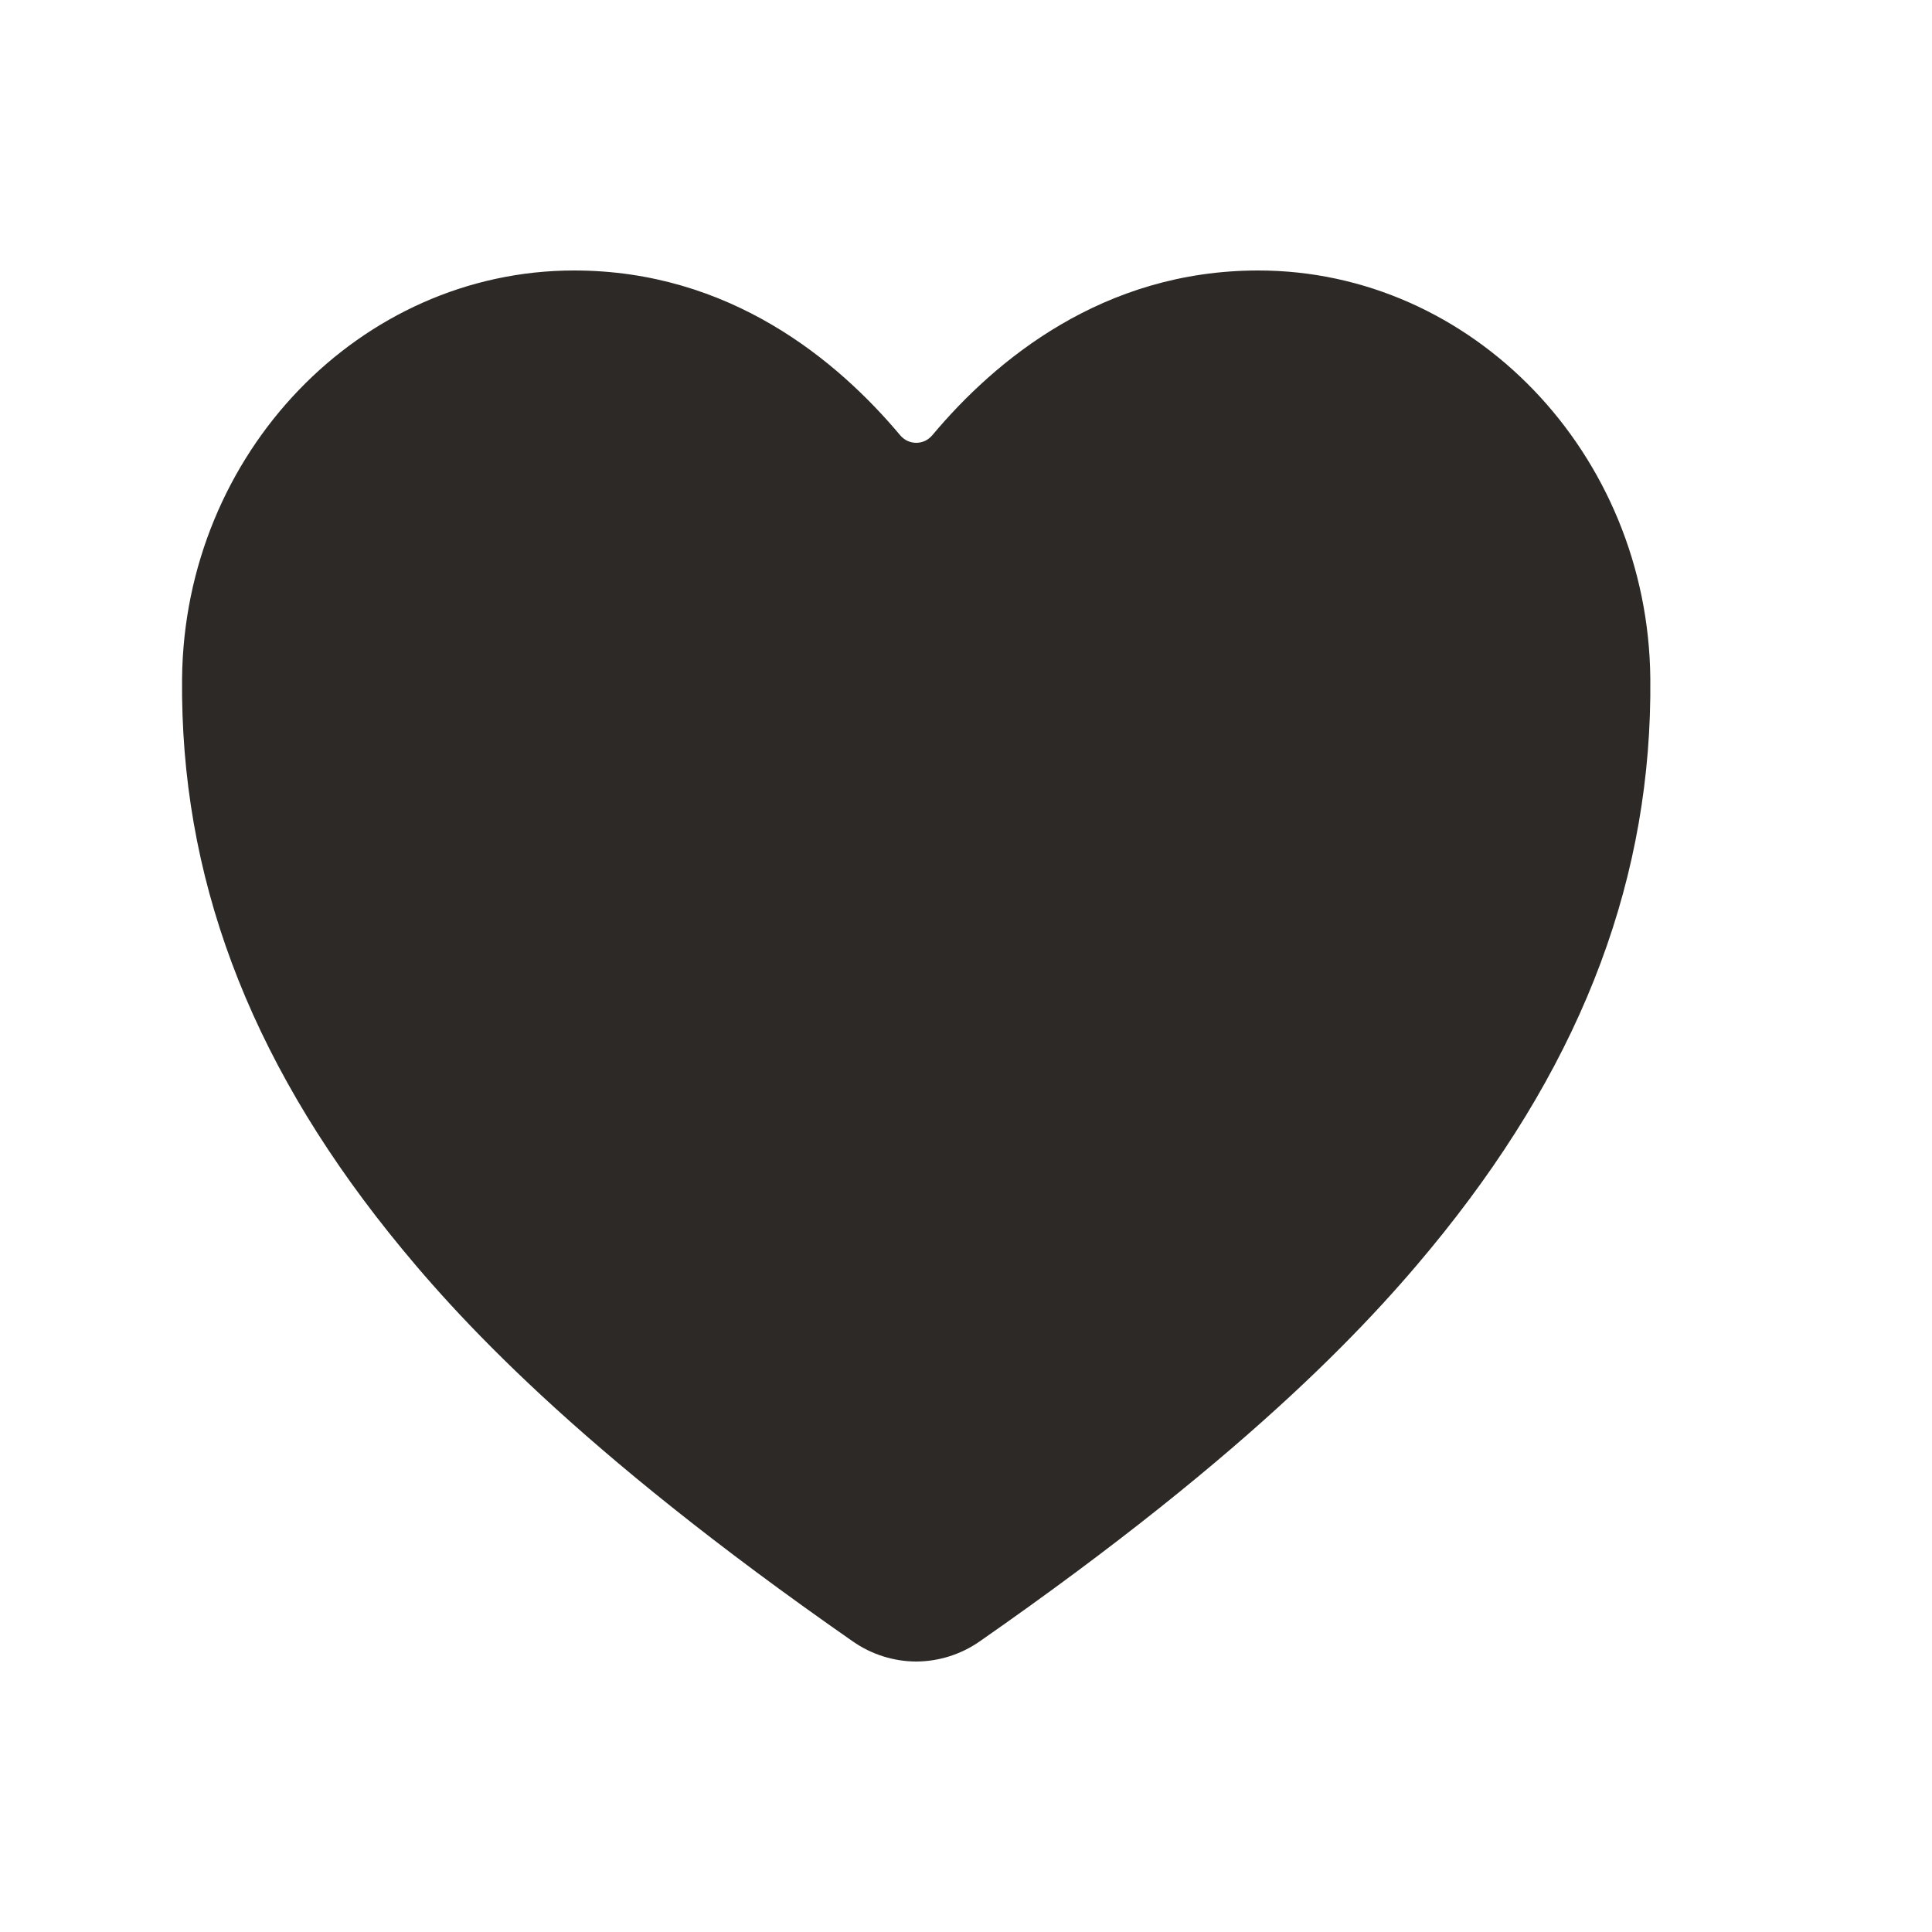 <svg width="25" height="25" viewBox="0 0 25 25" fill="none" xmlns="http://www.w3.org/2000/svg">
<path d="M11.855 21.5C11.562 21.499 11.276 21.408 11.034 21.239C7.445 18.739 5.889 17.023 5.032 15.951C3.206 13.666 2.331 11.321 2.356 8.78C2.385 5.868 4.661 3.5 7.429 3.5C9.443 3.5 10.837 4.664 11.649 5.633C11.675 5.663 11.706 5.688 11.742 5.705C11.778 5.721 11.817 5.73 11.856 5.73C11.895 5.73 11.934 5.721 11.97 5.705C12.005 5.688 12.037 5.663 12.063 5.633C12.875 4.663 14.269 3.5 16.282 3.5C19.051 3.5 21.327 5.868 21.355 8.78C21.381 11.321 20.505 13.667 18.679 15.952C17.821 17.024 16.267 18.739 12.678 21.239C12.436 21.408 12.149 21.499 11.856 21.5H11.855Z" fill="#2D2926"/>
</svg>

